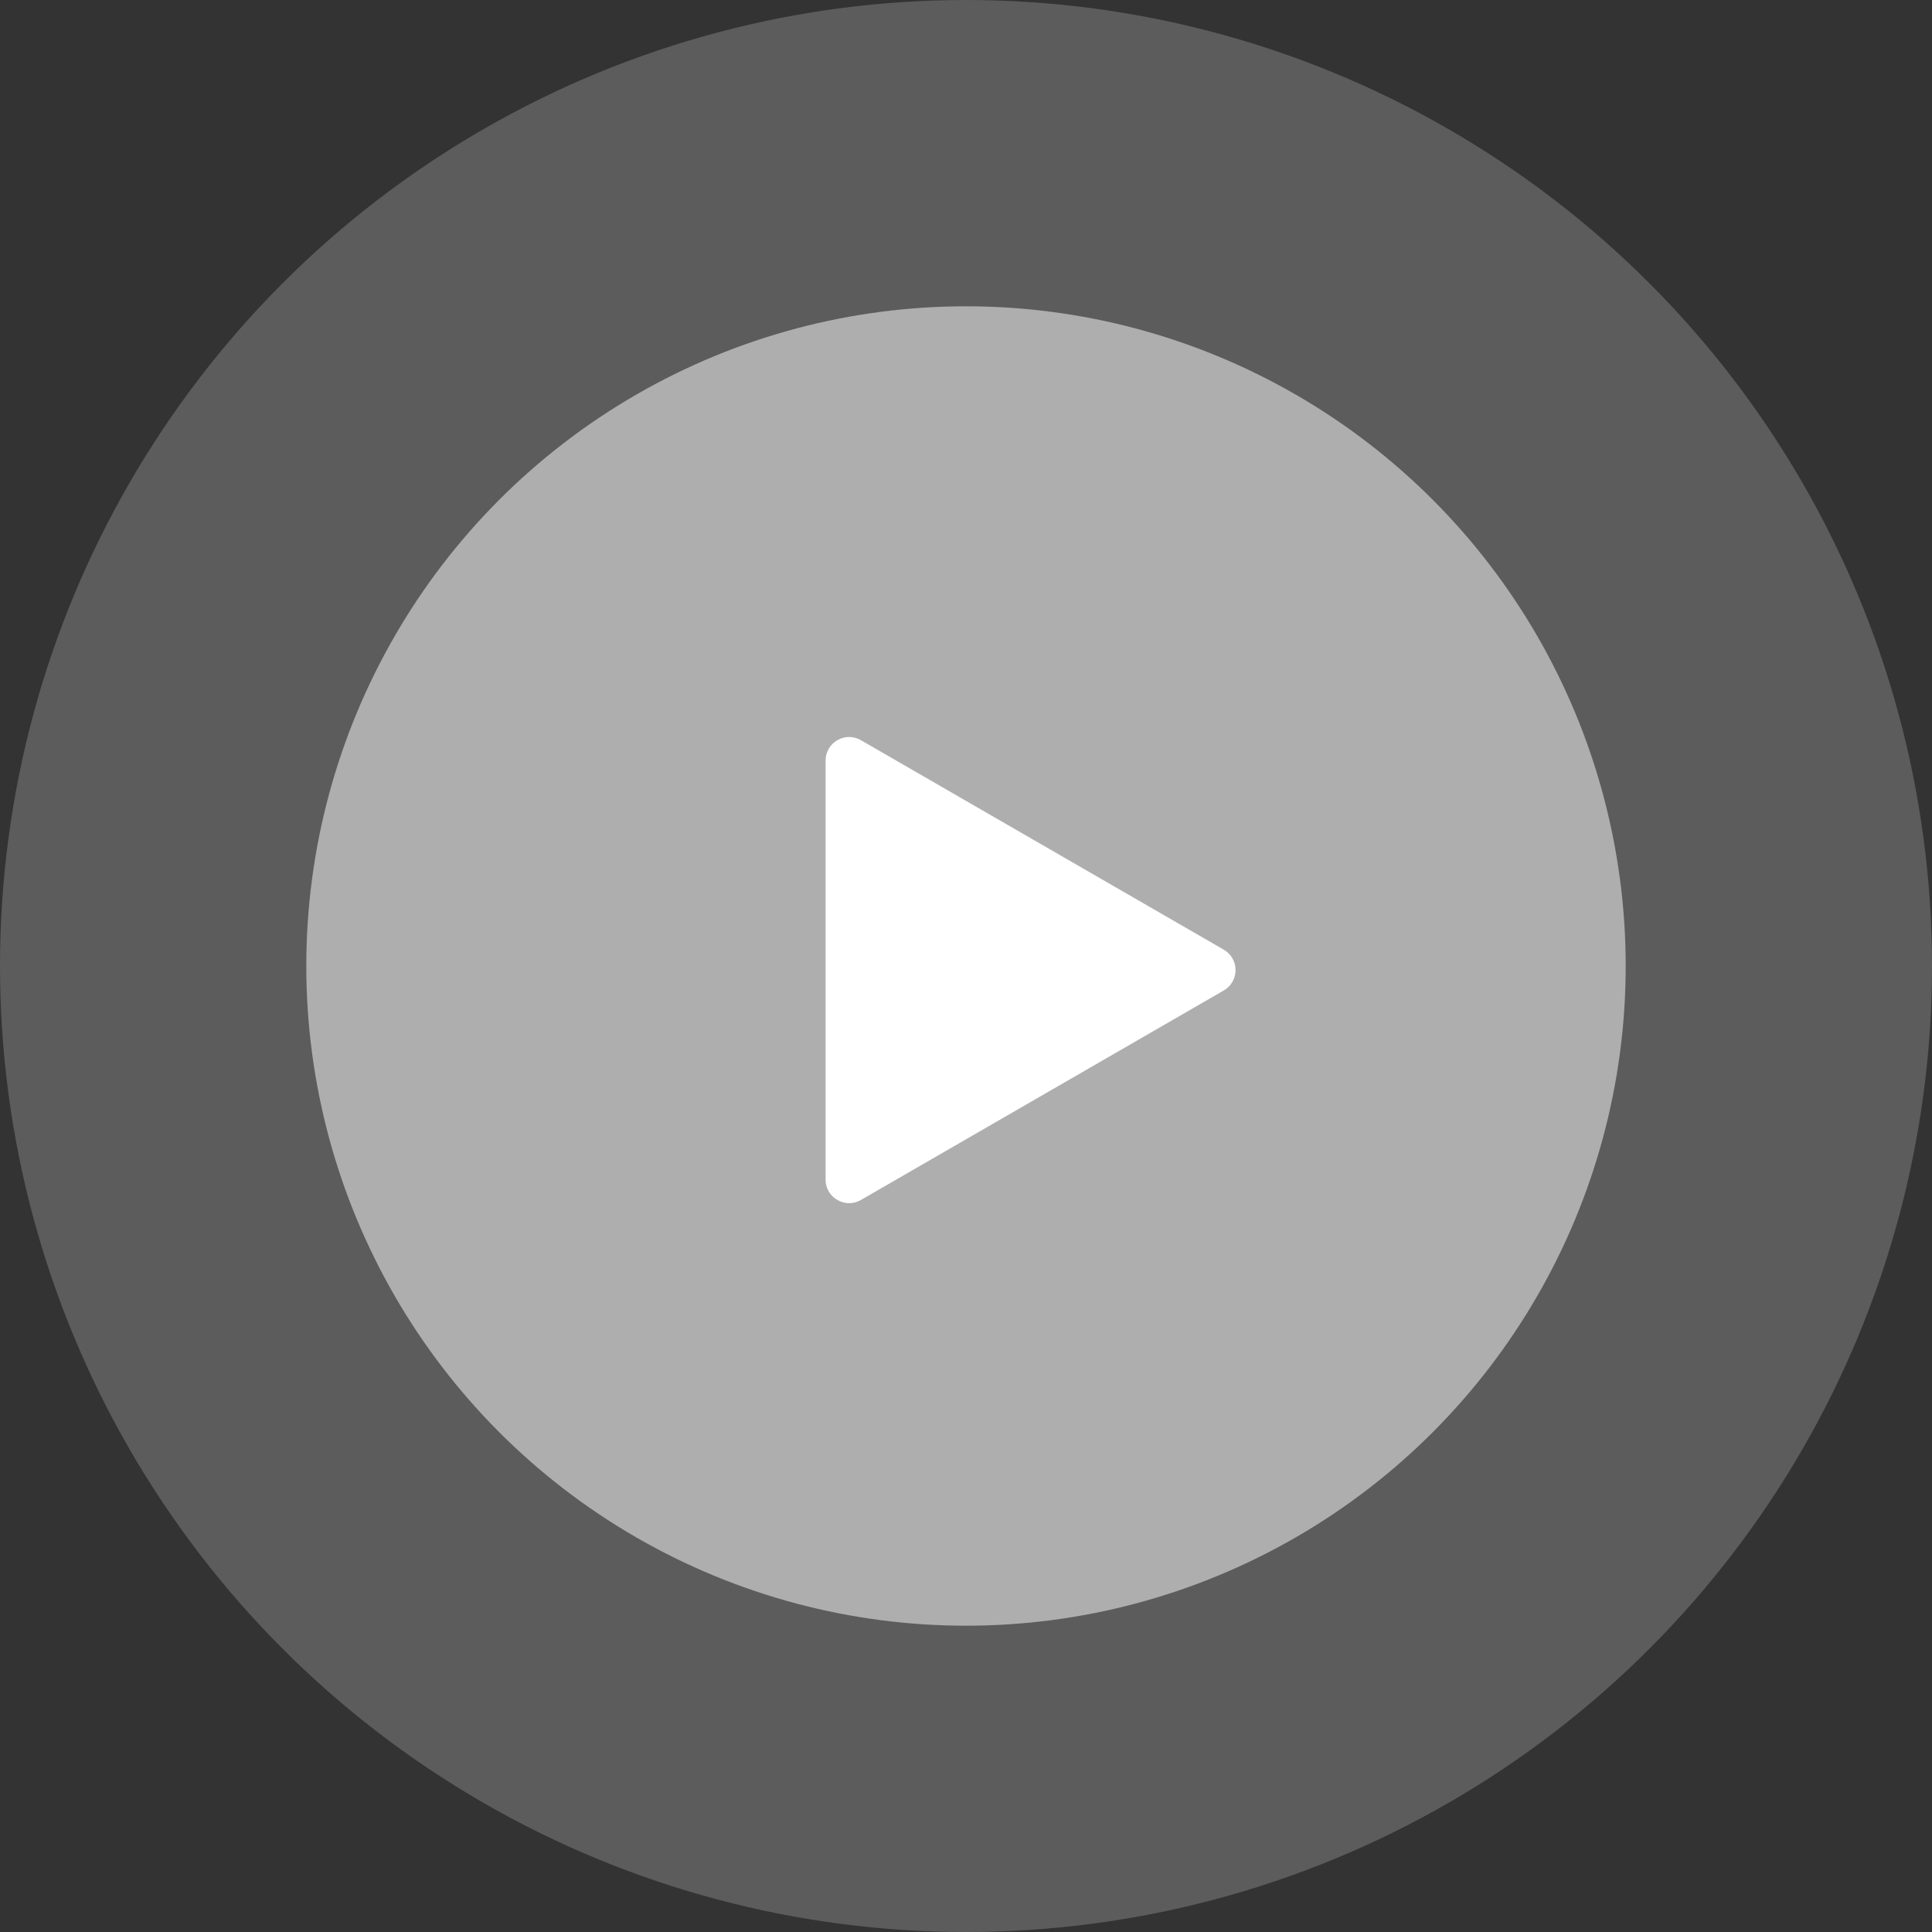 <svg width="82" height="82" viewBox="0 0 82 82" fill="none" xmlns="http://www.w3.org/2000/svg">
<rect x="0" y="0" width="82" height="82" fill="#333333" stroke="none"/>
<circle opacity="0.2" cx="41" cy="41" r="41" fill="white"/>
<circle opacity="0.5" cx="41" cy="41" r="28" fill="white"/>
<path d="M35.04 32.282C35.04 31.512 35.874 31.031 36.54 31.416L51.94 40.307C52.607 40.692 52.607 41.655 51.94 42.039L36.54 50.931C35.874 51.316 35.04 50.834 35.04 50.065L35.04 32.282Z" fill="white"/>
</svg>
